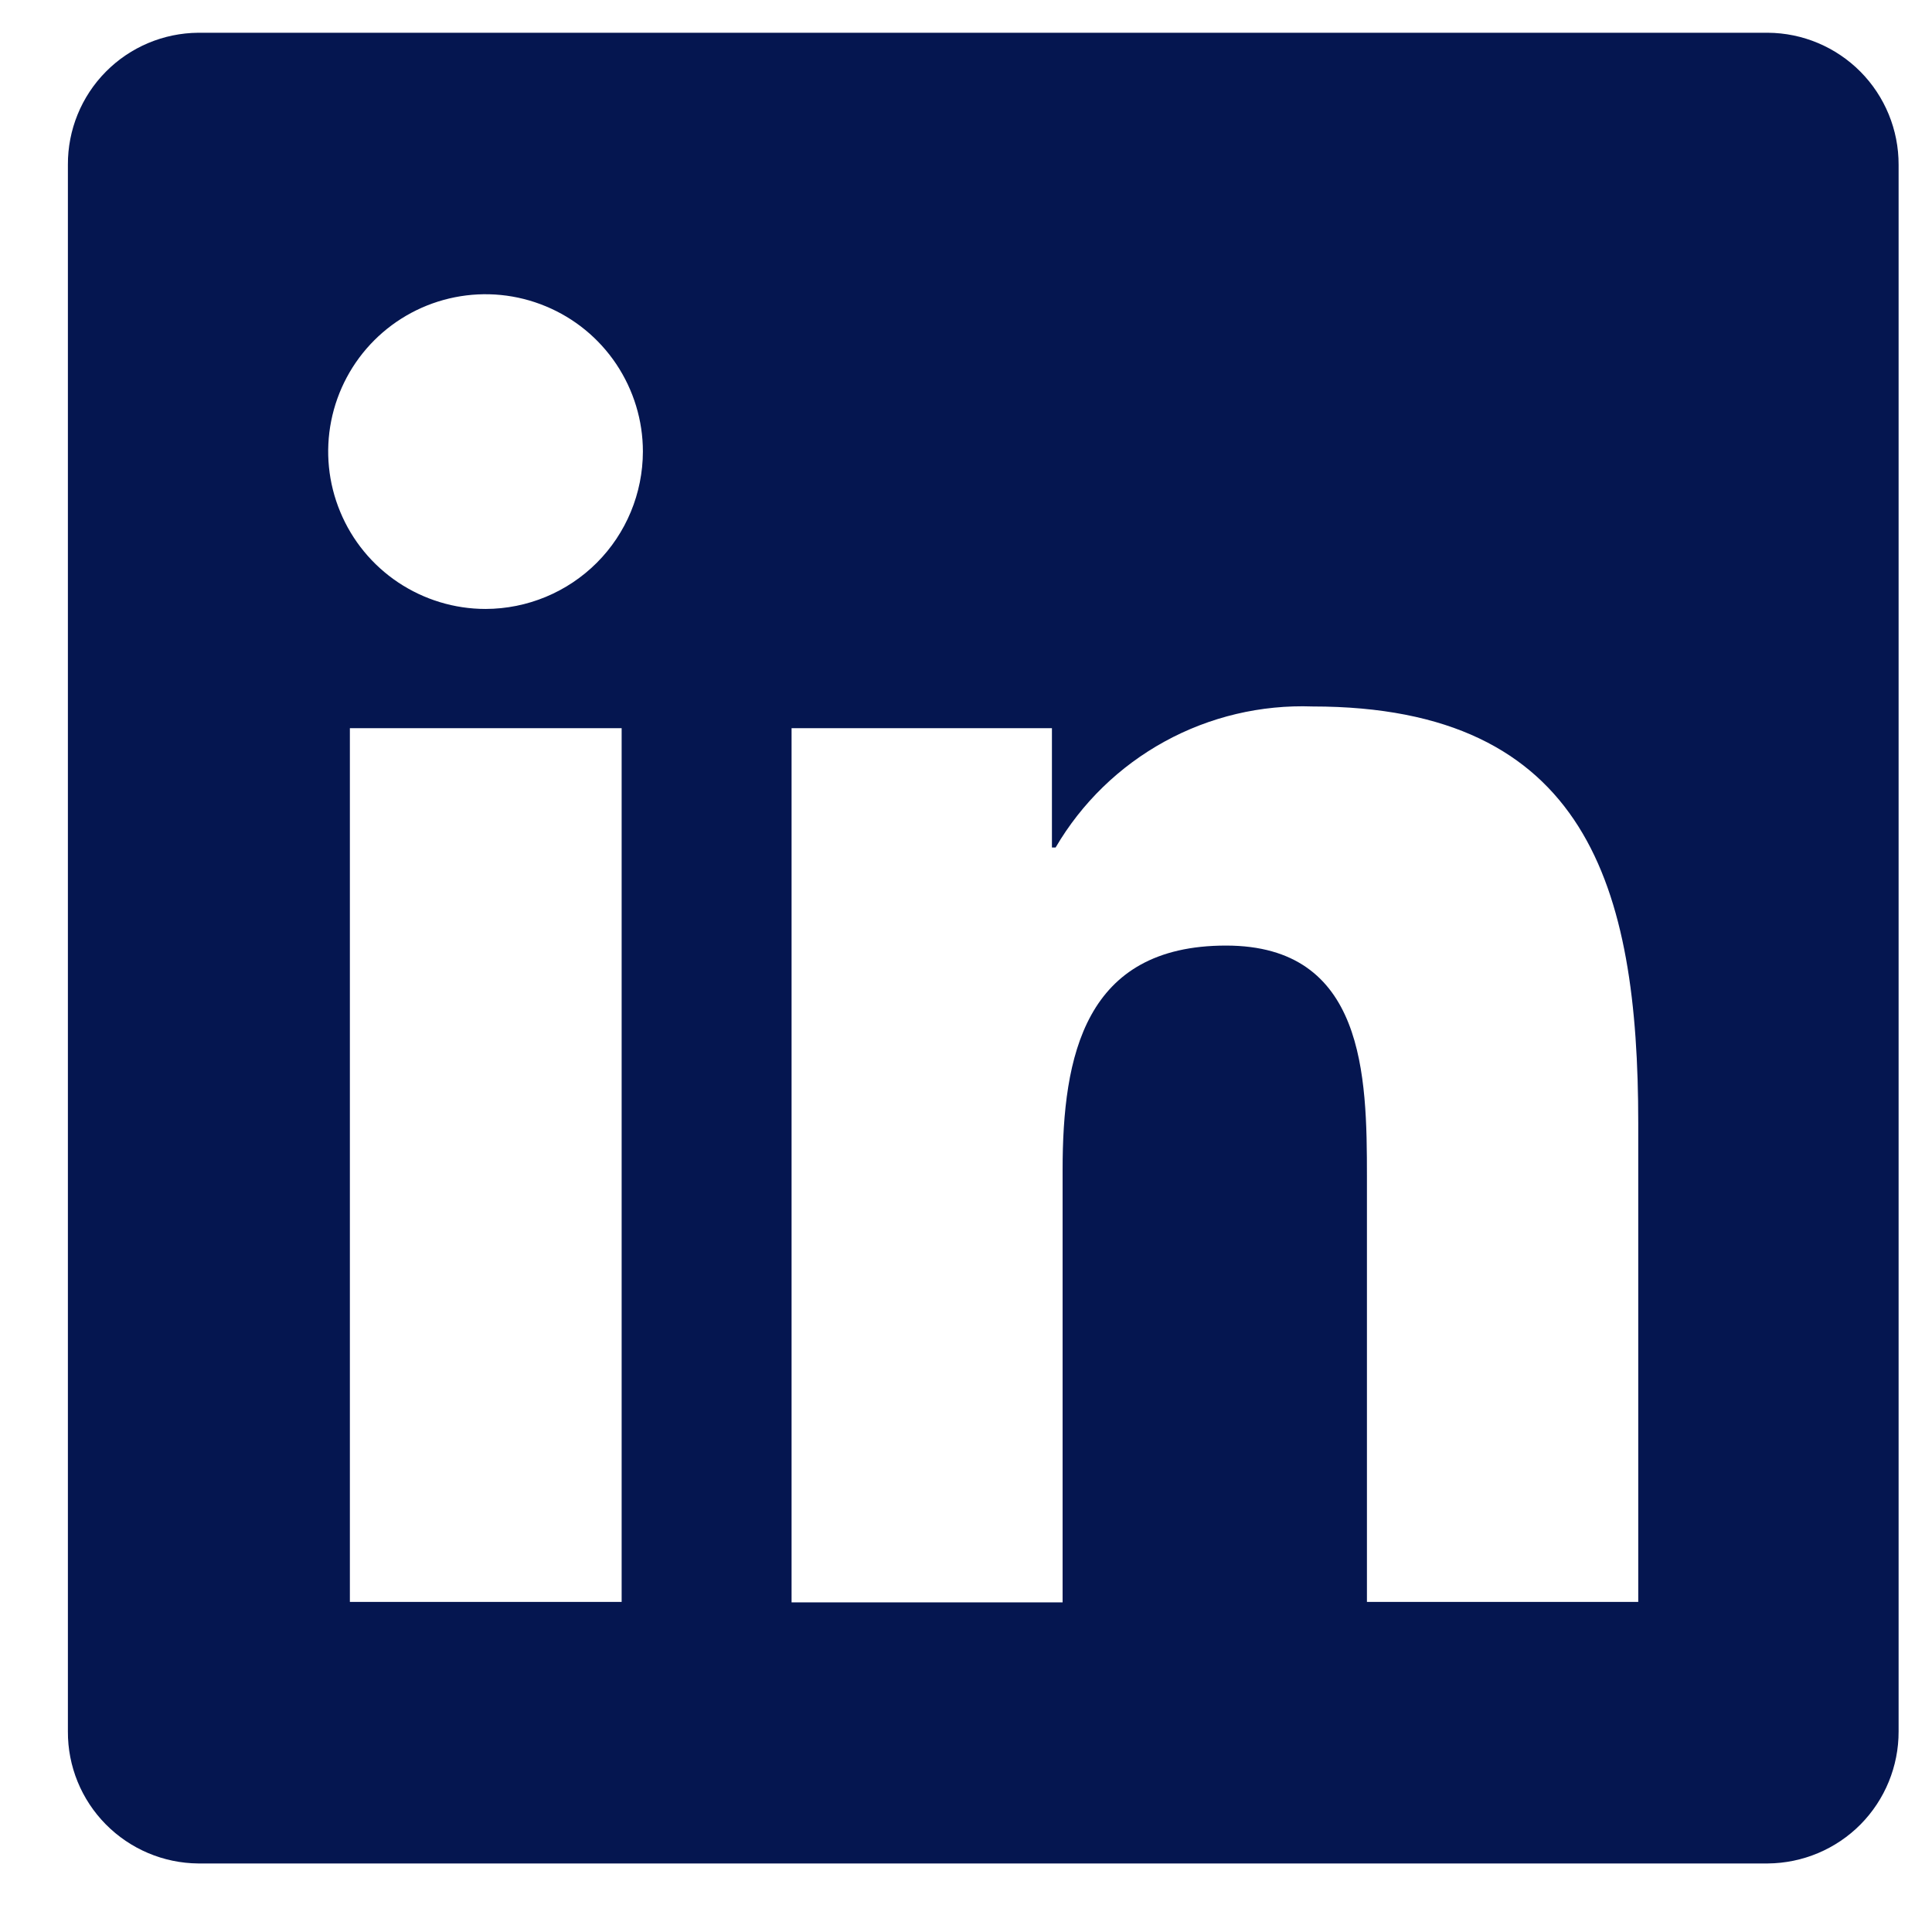 <svg width="21" height="21" viewBox="0 0 21 21" fill="none" xmlns="http://www.w3.org/2000/svg">
<path d="M19.215 0.356H2.155C1.777 0.359 1.416 0.511 1.15 0.78C0.884 1.049 0.736 1.413 0.738 1.791V18.82C0.736 19.198 0.884 19.561 1.15 19.83C1.416 20.099 1.777 20.252 2.155 20.255H19.215C19.594 20.252 19.956 20.1 20.223 19.831C20.489 19.562 20.638 19.198 20.637 18.82V1.791C20.638 1.412 20.489 1.049 20.223 0.78C19.956 0.511 19.594 0.358 19.215 0.356ZM6.752 17.412H3.803V7.915H6.757V17.412H6.752ZM5.278 6.619C4.939 6.619 4.609 6.518 4.327 6.33C4.046 6.142 3.827 5.875 3.698 5.563C3.568 5.25 3.534 4.907 3.6 4.575C3.666 4.243 3.829 3.938 4.068 3.699C4.307 3.46 4.612 3.297 4.944 3.231C5.276 3.165 5.619 3.199 5.932 3.329C6.244 3.458 6.511 3.677 6.699 3.958C6.887 4.24 6.988 4.57 6.988 4.908C6.987 5.362 6.807 5.797 6.487 6.117C6.166 6.438 5.731 6.618 5.278 6.619ZM17.807 17.412H14.858V12.792C14.858 11.691 14.836 10.278 13.326 10.278C11.789 10.278 11.55 11.477 11.55 12.718V17.417H8.604V7.915H11.434V9.212H11.474C11.757 8.728 12.167 8.33 12.659 8.06C13.151 7.79 13.707 7.659 14.267 7.679C17.252 7.679 17.807 9.647 17.807 12.205V17.412Z" fill="#051650"/>
</svg>
